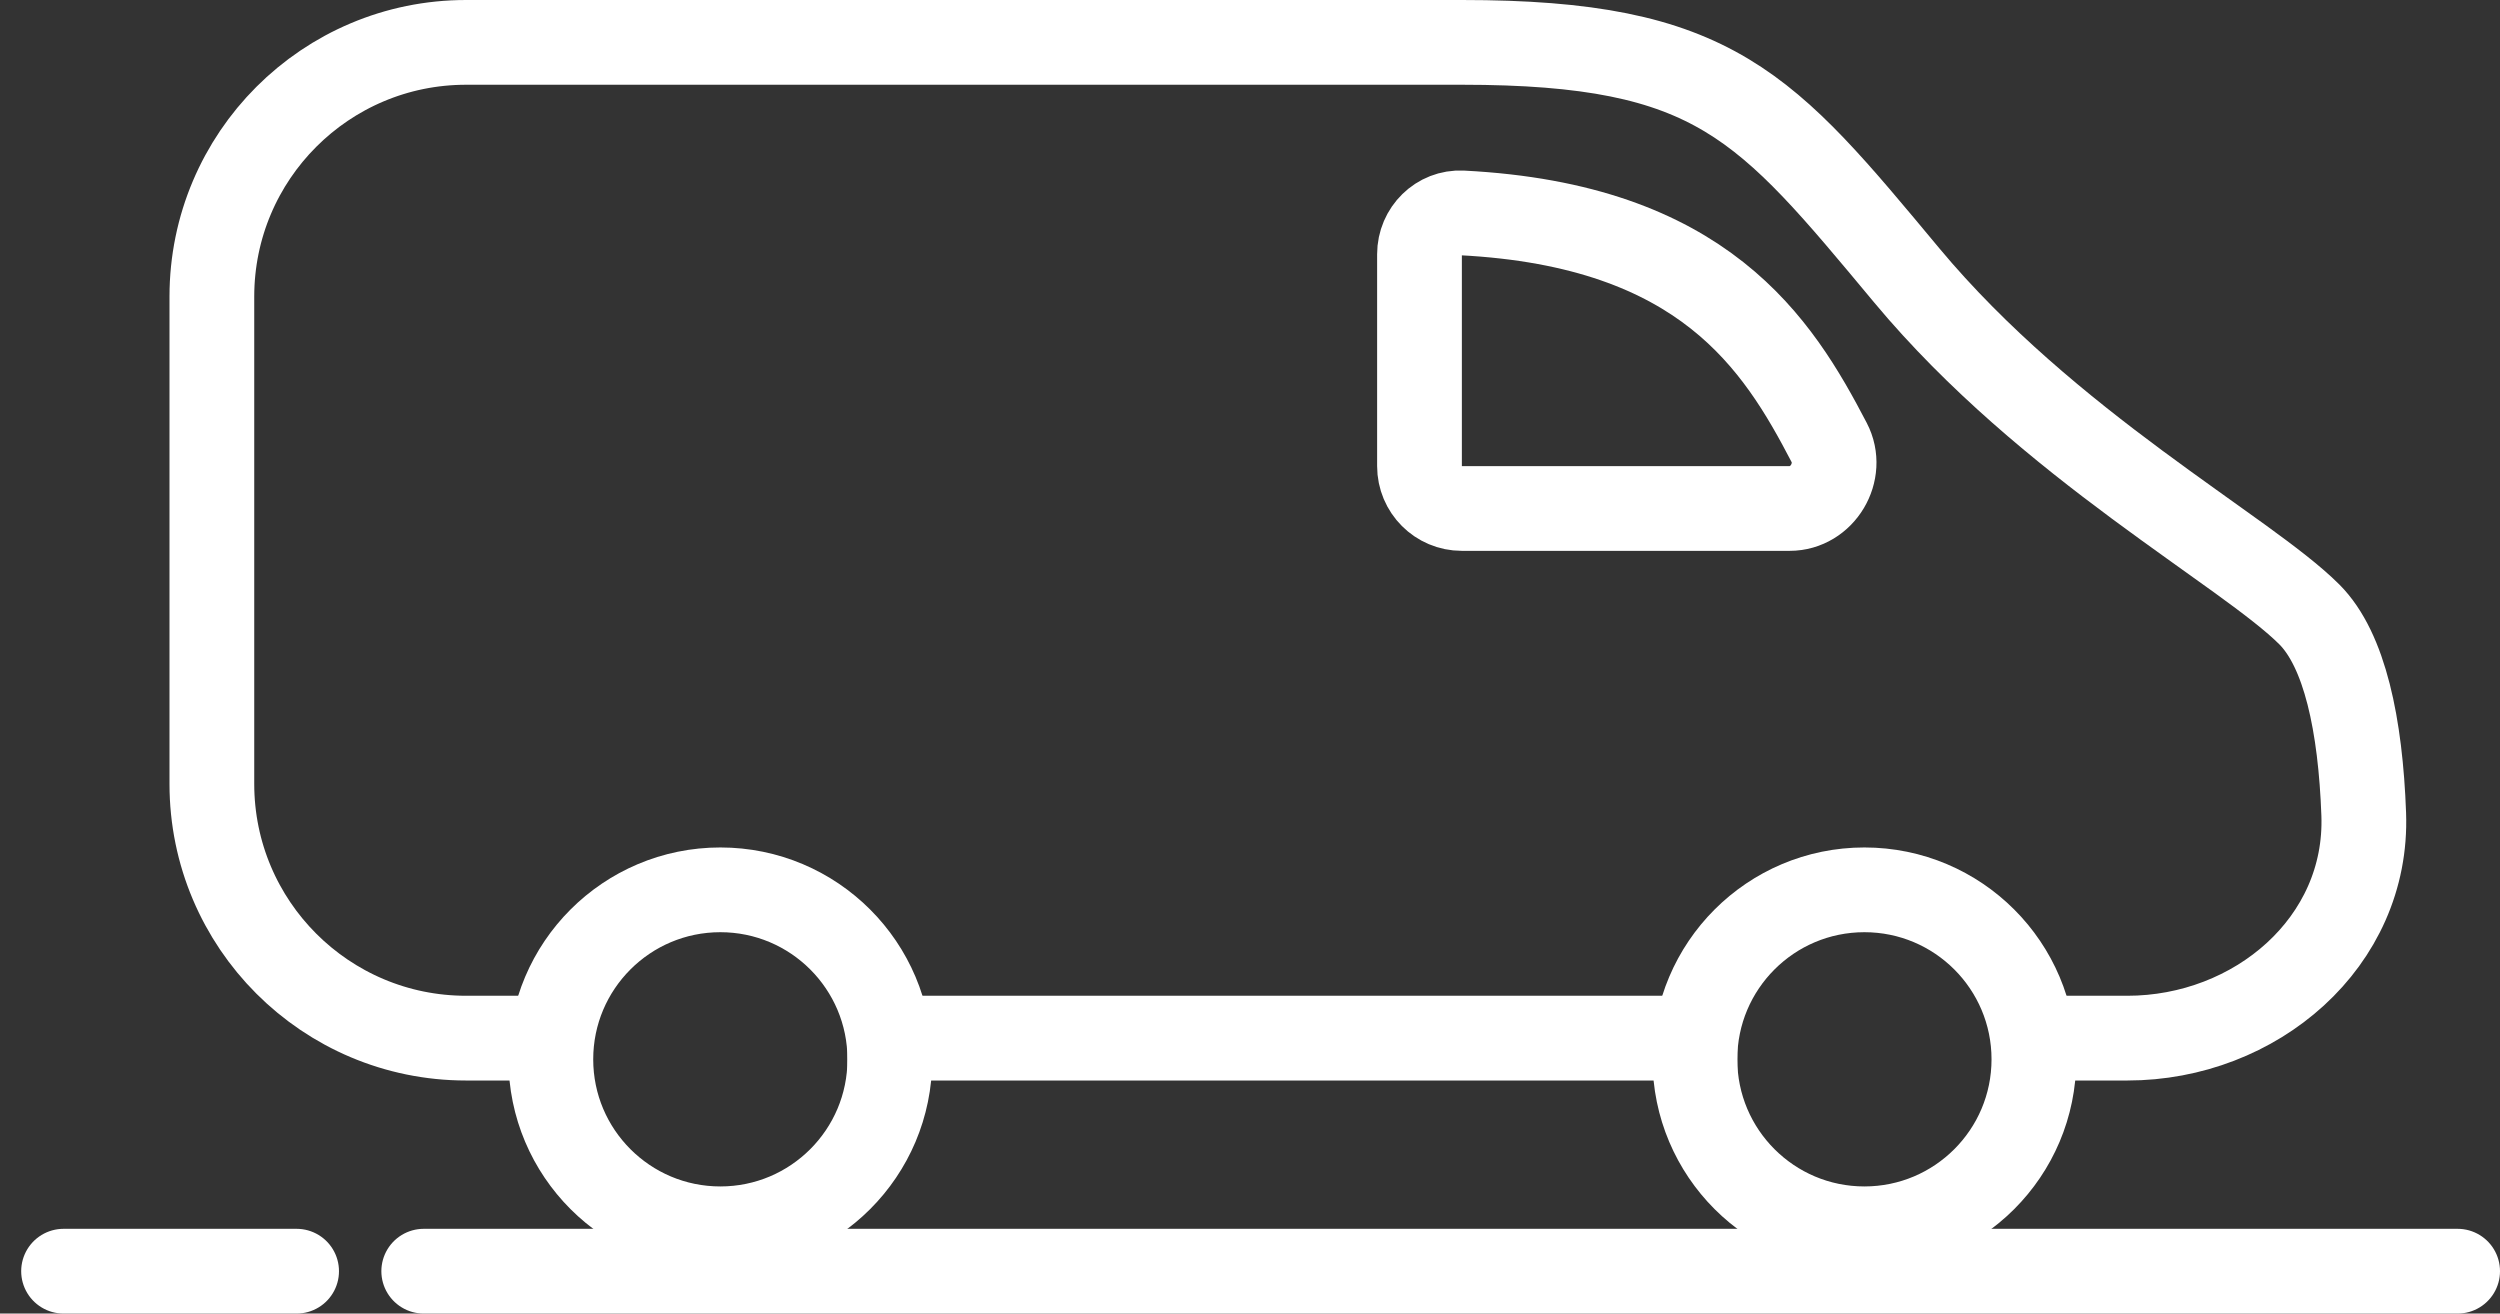 <svg width="59" height="31" viewBox="0 0 59 31" fill="none" xmlns="http://www.w3.org/2000/svg">
<rect x="0" y="0" width="59" height="31" fill="#333333" stroke="none"/>
<path d="M48 25C48 27.209 46.209 29 44 29C41.791 29 40 27.209 40 25C40 22.791 41.791 21 44 21C46.209 21 48 22.791 48 25Z" stroke="white" stroke-width="2"/>
<path d="M21 25C21 27.209 19.209 29 17 29C14.791 29 13 27.209 13 25C13 22.791 14.791 21 17 21C19.209 21 21 22.791 21 25Z" stroke="white" stroke-width="2"/>
<path d="M41 24.5H20M13 24.5H11C7.686 24.5 5 21.814 5 18.5V7C5 3.686 7.686 1 11 1H34.5C40.5 1 41.661 2.493 45 6.5C48.339 10.507 53 13 54.5 14.5C55.338 15.338 55.708 17.114 55.784 19.216C55.893 22.24 53.23 24.5 50.204 24.5C49.49 24.5 48.749 24.5 48 24.5" stroke="white" stroke-width="2"/>
<path d="M33.5 6V11C33.5 11.552 33.946 12 34.499 12H42.235C43.012 12 43.528 11.132 43.168 10.442C41.956 8.115 40.213 5.317 34.504 5.025C33.953 4.997 33.5 5.448 33.5 6Z" stroke="white" stroke-width="2"/>
<path d="M10 30H58M1.5 30H7" stroke="white" stroke-width="2" stroke-linecap="round"/>
</svg>
